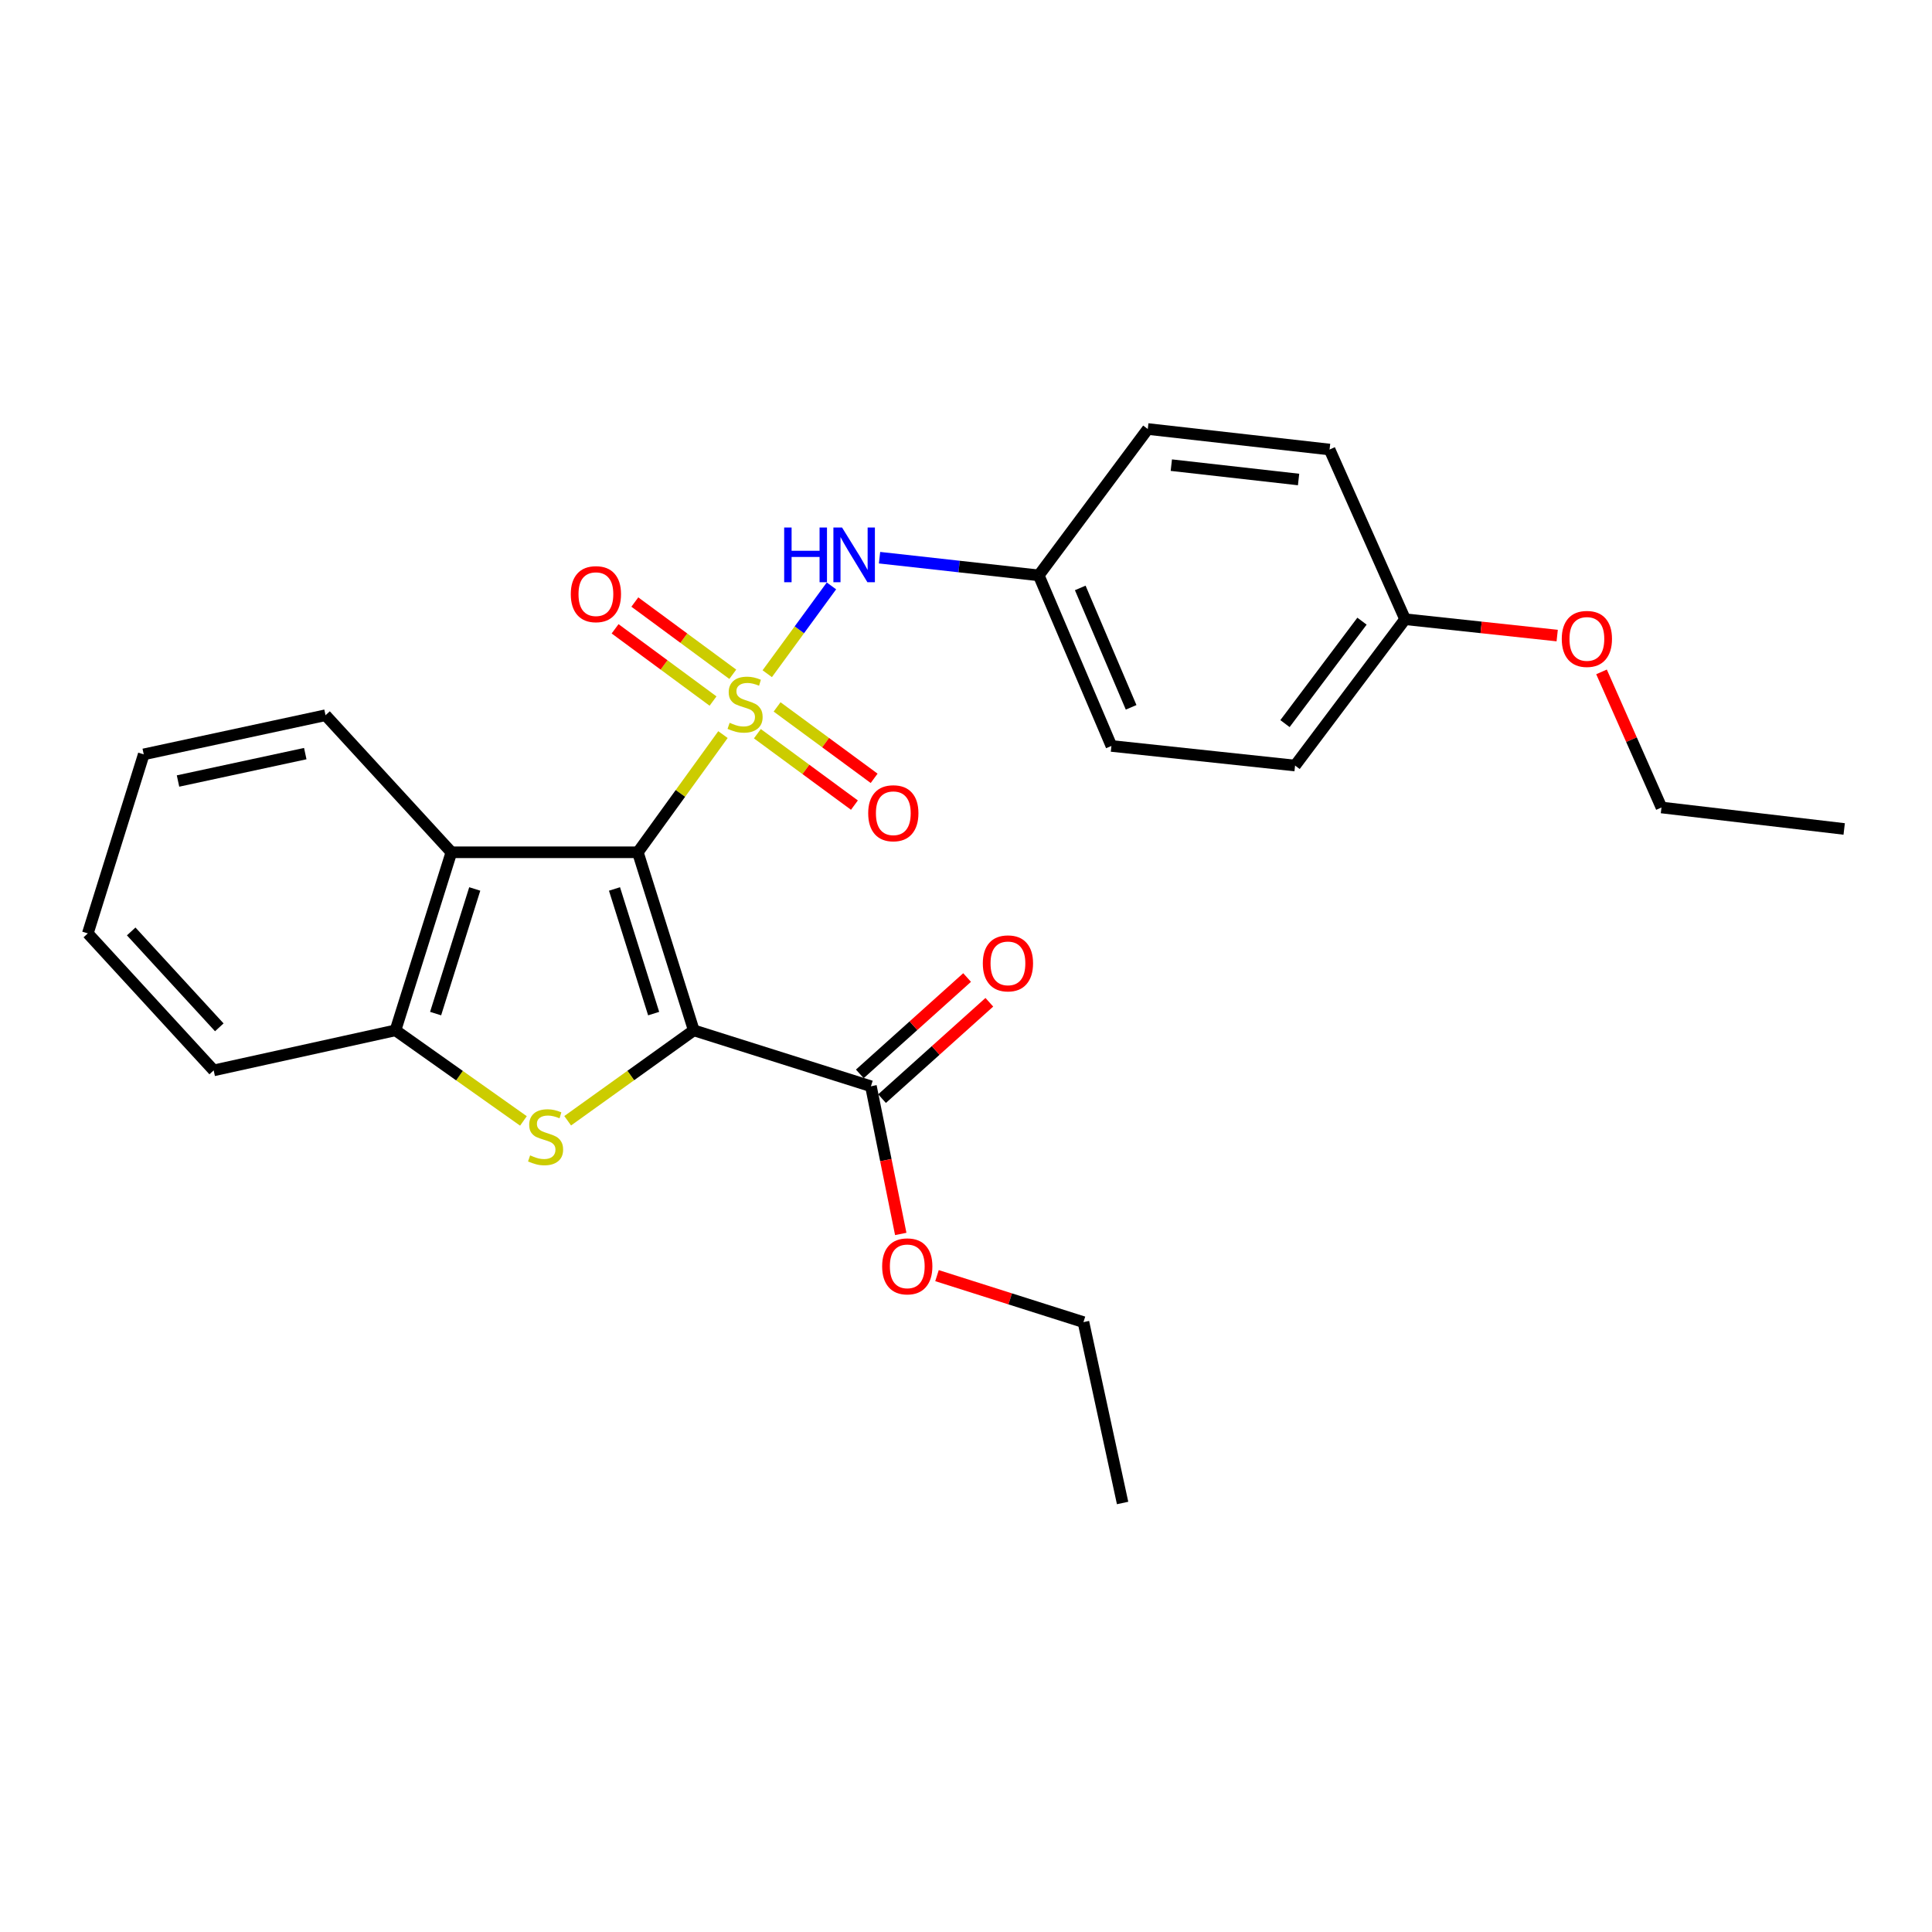 <?xml version='1.0' encoding='iso-8859-1'?>
<svg version='1.1' baseProfile='full'
              xmlns='http://www.w3.org/2000/svg'
                      xmlns:rdkit='http://www.rdkit.org/xml'
                      xmlns:xlink='http://www.w3.org/1999/xlink'
                  xml:space='preserve'
width='1000px' height='1000px' viewBox='0 0 1000 1000'>
<!-- END OF HEADER -->
<rect style='opacity:1.0;fill:#FFFFFF;stroke:none' width='1000' height='1000' x='0' y='0'> </rect>
<path class='bond-0' d='M 374.208,380.225 L 352.176,410.682' style='fill:none;fill-rule:evenodd;stroke:#CCCC00;stroke-width:6px;stroke-linecap:butt;stroke-linejoin:miter;stroke-opacity:1' />
<path class='bond-0' d='M 352.176,410.682 L 330.143,441.139' style='fill:none;fill-rule:evenodd;stroke:#000000;stroke-width:6px;stroke-linecap:butt;stroke-linejoin:miter;stroke-opacity:1' />
<path class='bond-6' d='M 397.127,348.713 L 413.743,325.989' style='fill:none;fill-rule:evenodd;stroke:#CCCC00;stroke-width:6px;stroke-linecap:butt;stroke-linejoin:miter;stroke-opacity:1' />
<path class='bond-6' d='M 413.743,325.989 L 430.358,303.266' style='fill:none;fill-rule:evenodd;stroke:#0000FF;stroke-width:6px;stroke-linecap:butt;stroke-linejoin:miter;stroke-opacity:1' />
<path class='bond-7' d='M 379.287,349.005 L 353.939,330.311' style='fill:none;fill-rule:evenodd;stroke:#CCCC00;stroke-width:6px;stroke-linecap:butt;stroke-linejoin:miter;stroke-opacity:1' />
<path class='bond-7' d='M 353.939,330.311 L 328.59,311.617' style='fill:none;fill-rule:evenodd;stroke:#FF0000;stroke-width:6px;stroke-linecap:butt;stroke-linejoin:miter;stroke-opacity:1' />
<path class='bond-7' d='M 369.067,362.863 L 343.718,344.169' style='fill:none;fill-rule:evenodd;stroke:#CCCC00;stroke-width:6px;stroke-linecap:butt;stroke-linejoin:miter;stroke-opacity:1' />
<path class='bond-7' d='M 343.718,344.169 L 318.37,325.475' style='fill:none;fill-rule:evenodd;stroke:#FF0000;stroke-width:6px;stroke-linecap:butt;stroke-linejoin:miter;stroke-opacity:1' />
<path class='bond-8' d='M 392.015,379.767 L 417.131,398.248' style='fill:none;fill-rule:evenodd;stroke:#CCCC00;stroke-width:6px;stroke-linecap:butt;stroke-linejoin:miter;stroke-opacity:1' />
<path class='bond-8' d='M 417.131,398.248 L 442.248,416.729' style='fill:none;fill-rule:evenodd;stroke:#FF0000;stroke-width:6px;stroke-linecap:butt;stroke-linejoin:miter;stroke-opacity:1' />
<path class='bond-8' d='M 402.219,365.898 L 427.336,384.379' style='fill:none;fill-rule:evenodd;stroke:#CCCC00;stroke-width:6px;stroke-linecap:butt;stroke-linejoin:miter;stroke-opacity:1' />
<path class='bond-8' d='M 427.336,384.379 L 452.453,402.859' style='fill:none;fill-rule:evenodd;stroke:#FF0000;stroke-width:6px;stroke-linecap:butt;stroke-linejoin:miter;stroke-opacity:1' />
<path class='bond-1' d='M 330.143,441.139 L 359.1,533.3' style='fill:none;fill-rule:evenodd;stroke:#000000;stroke-width:6px;stroke-linecap:butt;stroke-linejoin:miter;stroke-opacity:1' />
<path class='bond-1' d='M 318.06,460.125 L 338.329,524.637' style='fill:none;fill-rule:evenodd;stroke:#000000;stroke-width:6px;stroke-linecap:butt;stroke-linejoin:miter;stroke-opacity:1' />
<path class='bond-3' d='M 330.143,441.139 L 233.64,441.139' style='fill:none;fill-rule:evenodd;stroke:#000000;stroke-width:6px;stroke-linecap:butt;stroke-linejoin:miter;stroke-opacity:1' />
<path class='bond-2' d='M 359.1,533.3 L 326.465,556.701' style='fill:none;fill-rule:evenodd;stroke:#000000;stroke-width:6px;stroke-linecap:butt;stroke-linejoin:miter;stroke-opacity:1' />
<path class='bond-2' d='M 326.465,556.701 L 293.829,580.102' style='fill:none;fill-rule:evenodd;stroke:#CCCC00;stroke-width:6px;stroke-linecap:butt;stroke-linejoin:miter;stroke-opacity:1' />
<path class='bond-5' d='M 359.1,533.3 L 450.792,562.247' style='fill:none;fill-rule:evenodd;stroke:#000000;stroke-width:6px;stroke-linecap:butt;stroke-linejoin:miter;stroke-opacity:1' />
<path class='bond-26' d='M 270.929,580.191 L 237.816,556.746' style='fill:none;fill-rule:evenodd;stroke:#CCCC00;stroke-width:6px;stroke-linecap:butt;stroke-linejoin:miter;stroke-opacity:1' />
<path class='bond-26' d='M 237.816,556.746 L 204.702,533.3' style='fill:none;fill-rule:evenodd;stroke:#000000;stroke-width:6px;stroke-linecap:butt;stroke-linejoin:miter;stroke-opacity:1' />
<path class='bond-4' d='M 233.64,441.139 L 204.702,533.3' style='fill:none;fill-rule:evenodd;stroke:#000000;stroke-width:6px;stroke-linecap:butt;stroke-linejoin:miter;stroke-opacity:1' />
<path class='bond-4' d='M 245.728,460.122 L 225.471,524.634' style='fill:none;fill-rule:evenodd;stroke:#000000;stroke-width:6px;stroke-linecap:butt;stroke-linejoin:miter;stroke-opacity:1' />
<path class='bond-13' d='M 233.64,441.139 L 168.494,370.197' style='fill:none;fill-rule:evenodd;stroke:#000000;stroke-width:6px;stroke-linecap:butt;stroke-linejoin:miter;stroke-opacity:1' />
<path class='bond-18' d='M 204.702,533.3 L 110.6,554.03' style='fill:none;fill-rule:evenodd;stroke:#000000;stroke-width:6px;stroke-linecap:butt;stroke-linejoin:miter;stroke-opacity:1' />
<path class='bond-9' d='M 456.545,568.652 L 484.31,543.715' style='fill:none;fill-rule:evenodd;stroke:#000000;stroke-width:6px;stroke-linecap:butt;stroke-linejoin:miter;stroke-opacity:1' />
<path class='bond-9' d='M 484.31,543.715 L 512.076,518.777' style='fill:none;fill-rule:evenodd;stroke:#FF0000;stroke-width:6px;stroke-linecap:butt;stroke-linejoin:miter;stroke-opacity:1' />
<path class='bond-9' d='M 445.039,555.842 L 472.804,530.904' style='fill:none;fill-rule:evenodd;stroke:#000000;stroke-width:6px;stroke-linecap:butt;stroke-linejoin:miter;stroke-opacity:1' />
<path class='bond-9' d='M 472.804,530.904 L 500.57,505.966' style='fill:none;fill-rule:evenodd;stroke:#FF0000;stroke-width:6px;stroke-linecap:butt;stroke-linejoin:miter;stroke-opacity:1' />
<path class='bond-11' d='M 450.792,562.247 L 458.51,600.467' style='fill:none;fill-rule:evenodd;stroke:#000000;stroke-width:6px;stroke-linecap:butt;stroke-linejoin:miter;stroke-opacity:1' />
<path class='bond-11' d='M 458.51,600.467 L 466.227,638.688' style='fill:none;fill-rule:evenodd;stroke:#FF0000;stroke-width:6px;stroke-linecap:butt;stroke-linejoin:miter;stroke-opacity:1' />
<path class='bond-10' d='M 455.249,288.66 L 496.451,293.235' style='fill:none;fill-rule:evenodd;stroke:#0000FF;stroke-width:6px;stroke-linecap:butt;stroke-linejoin:miter;stroke-opacity:1' />
<path class='bond-10' d='M 496.451,293.235 L 537.652,297.81' style='fill:none;fill-rule:evenodd;stroke:#000000;stroke-width:6px;stroke-linecap:butt;stroke-linejoin:miter;stroke-opacity:1' />
<path class='bond-14' d='M 537.652,297.81 L 594.093,222.055' style='fill:none;fill-rule:evenodd;stroke:#000000;stroke-width:6px;stroke-linecap:butt;stroke-linejoin:miter;stroke-opacity:1' />
<path class='bond-15' d='M 537.652,297.81 L 575.267,386.105' style='fill:none;fill-rule:evenodd;stroke:#000000;stroke-width:6px;stroke-linecap:butt;stroke-linejoin:miter;stroke-opacity:1' />
<path class='bond-15' d='M 559.136,304.306 L 585.466,366.112' style='fill:none;fill-rule:evenodd;stroke:#000000;stroke-width:6px;stroke-linecap:butt;stroke-linejoin:miter;stroke-opacity:1' />
<path class='bond-20' d='M 484.991,660.269 L 522.892,672.3' style='fill:none;fill-rule:evenodd;stroke:#FF0000;stroke-width:6px;stroke-linecap:butt;stroke-linejoin:miter;stroke-opacity:1' />
<path class='bond-20' d='M 522.892,672.3 L 560.793,684.33' style='fill:none;fill-rule:evenodd;stroke:#000000;stroke-width:6px;stroke-linecap:butt;stroke-linejoin:miter;stroke-opacity:1' />
<path class='bond-12' d='M 727.273,320.501 L 670.325,396.245' style='fill:none;fill-rule:evenodd;stroke:#000000;stroke-width:6px;stroke-linecap:butt;stroke-linejoin:miter;stroke-opacity:1' />
<path class='bond-12' d='M 704.967,321.515 L 665.104,374.536' style='fill:none;fill-rule:evenodd;stroke:#000000;stroke-width:6px;stroke-linecap:butt;stroke-linejoin:miter;stroke-opacity:1' />
<path class='bond-19' d='M 727.273,320.501 L 766.636,324.735' style='fill:none;fill-rule:evenodd;stroke:#000000;stroke-width:6px;stroke-linecap:butt;stroke-linejoin:miter;stroke-opacity:1' />
<path class='bond-19' d='M 766.636,324.735 L 806,328.969' style='fill:none;fill-rule:evenodd;stroke:#FF0000;stroke-width:6px;stroke-linecap:butt;stroke-linejoin:miter;stroke-opacity:1' />
<path class='bond-27' d='M 727.273,320.501 L 688.185,232.674' style='fill:none;fill-rule:evenodd;stroke:#000000;stroke-width:6px;stroke-linecap:butt;stroke-linejoin:miter;stroke-opacity:1' />
<path class='bond-22' d='M 168.494,370.197 L 74.402,390.458' style='fill:none;fill-rule:evenodd;stroke:#000000;stroke-width:6px;stroke-linecap:butt;stroke-linejoin:miter;stroke-opacity:1' />
<path class='bond-22' d='M 158.005,390.069 L 92.14,404.252' style='fill:none;fill-rule:evenodd;stroke:#000000;stroke-width:6px;stroke-linecap:butt;stroke-linejoin:miter;stroke-opacity:1' />
<path class='bond-17' d='M 594.093,222.055 L 688.185,232.674' style='fill:none;fill-rule:evenodd;stroke:#000000;stroke-width:6px;stroke-linecap:butt;stroke-linejoin:miter;stroke-opacity:1' />
<path class='bond-17' d='M 606.276,240.759 L 672.141,248.191' style='fill:none;fill-rule:evenodd;stroke:#000000;stroke-width:6px;stroke-linecap:butt;stroke-linejoin:miter;stroke-opacity:1' />
<path class='bond-16' d='M 575.267,386.105 L 670.325,396.245' style='fill:none;fill-rule:evenodd;stroke:#000000;stroke-width:6px;stroke-linecap:butt;stroke-linejoin:miter;stroke-opacity:1' />
<path class='bond-28' d='M 110.6,554.03 L 45.455,483.125' style='fill:none;fill-rule:evenodd;stroke:#000000;stroke-width:6px;stroke-linecap:butt;stroke-linejoin:miter;stroke-opacity:1' />
<path class='bond-28' d='M 113.508,531.744 L 67.906,482.111' style='fill:none;fill-rule:evenodd;stroke:#000000;stroke-width:6px;stroke-linecap:butt;stroke-linejoin:miter;stroke-opacity:1' />
<path class='bond-21' d='M 828.946,347.769 L 844.46,382.86' style='fill:none;fill-rule:evenodd;stroke:#FF0000;stroke-width:6px;stroke-linecap:butt;stroke-linejoin:miter;stroke-opacity:1' />
<path class='bond-21' d='M 844.46,382.86 L 859.974,417.951' style='fill:none;fill-rule:evenodd;stroke:#000000;stroke-width:6px;stroke-linecap:butt;stroke-linejoin:miter;stroke-opacity:1' />
<path class='bond-25' d='M 560.793,684.33 L 581.054,777.945' style='fill:none;fill-rule:evenodd;stroke:#000000;stroke-width:6px;stroke-linecap:butt;stroke-linejoin:miter;stroke-opacity:1' />
<path class='bond-24' d='M 859.974,417.951 L 954.545,429.067' style='fill:none;fill-rule:evenodd;stroke:#000000;stroke-width:6px;stroke-linecap:butt;stroke-linejoin:miter;stroke-opacity:1' />
<path class='bond-23' d='M 74.402,390.458 L 45.455,483.125' style='fill:none;fill-rule:evenodd;stroke:#000000;stroke-width:6px;stroke-linecap:butt;stroke-linejoin:miter;stroke-opacity:1' />
<path  class='atom-0' d='M 377.656 374.12
Q 377.976 374.24, 379.296 374.8
Q 380.616 375.36, 382.056 375.72
Q 383.536 376.04, 384.976 376.04
Q 387.656 376.04, 389.216 374.76
Q 390.776 373.44, 390.776 371.16
Q 390.776 369.6, 389.976 368.64
Q 389.216 367.68, 388.016 367.16
Q 386.816 366.64, 384.816 366.04
Q 382.296 365.28, 380.776 364.56
Q 379.296 363.84, 378.216 362.32
Q 377.176 360.8, 377.176 358.24
Q 377.176 354.68, 379.576 352.48
Q 382.016 350.28, 386.816 350.28
Q 390.096 350.28, 393.816 351.84
L 392.896 354.92
Q 389.496 353.52, 386.936 353.52
Q 384.176 353.52, 382.656 354.68
Q 381.136 355.8, 381.176 357.76
Q 381.176 359.28, 381.936 360.2
Q 382.736 361.12, 383.856 361.64
Q 385.016 362.16, 386.936 362.76
Q 389.496 363.56, 391.016 364.36
Q 392.536 365.16, 393.616 366.8
Q 394.736 368.4, 394.736 371.16
Q 394.736 375.08, 392.096 377.2
Q 389.496 379.28, 385.136 379.28
Q 382.616 379.28, 380.696 378.72
Q 378.816 378.2, 376.576 377.28
L 377.656 374.12
' fill='#CCCC00'/>
<path  class='atom-3' d='M 274.389 598.025
Q 274.709 598.145, 276.029 598.705
Q 277.349 599.265, 278.789 599.625
Q 280.269 599.945, 281.709 599.945
Q 284.389 599.945, 285.949 598.665
Q 287.509 597.345, 287.509 595.065
Q 287.509 593.505, 286.709 592.545
Q 285.949 591.585, 284.749 591.065
Q 283.549 590.545, 281.549 589.945
Q 279.029 589.185, 277.509 588.465
Q 276.029 587.745, 274.949 586.225
Q 273.909 584.705, 273.909 582.145
Q 273.909 578.585, 276.309 576.385
Q 278.749 574.185, 283.549 574.185
Q 286.829 574.185, 290.549 575.745
L 289.629 578.825
Q 286.229 577.425, 283.669 577.425
Q 280.909 577.425, 279.389 578.585
Q 277.869 579.705, 277.909 581.665
Q 277.909 583.185, 278.669 584.105
Q 279.469 585.025, 280.589 585.545
Q 281.749 586.065, 283.669 586.665
Q 286.229 587.465, 287.749 588.265
Q 289.269 589.065, 290.349 590.705
Q 291.469 592.305, 291.469 595.065
Q 291.469 598.985, 288.829 601.105
Q 286.229 603.185, 281.869 603.185
Q 279.349 603.185, 277.429 602.625
Q 275.549 602.105, 273.309 601.185
L 274.389 598.025
' fill='#CCCC00'/>
<path  class='atom-7' d='M 405.886 273.041
L 409.726 273.041
L 409.726 285.081
L 424.206 285.081
L 424.206 273.041
L 428.046 273.041
L 428.046 301.361
L 424.206 301.361
L 424.206 288.281
L 409.726 288.281
L 409.726 301.361
L 405.886 301.361
L 405.886 273.041
' fill='#0000FF'/>
<path  class='atom-7' d='M 435.846 273.041
L 445.126 288.041
Q 446.046 289.521, 447.526 292.201
Q 449.006 294.881, 449.086 295.041
L 449.086 273.041
L 452.846 273.041
L 452.846 301.361
L 448.966 301.361
L 439.006 284.961
Q 437.846 283.041, 436.606 280.841
Q 435.406 278.641, 435.046 277.961
L 435.046 301.361
L 431.366 301.361
L 431.366 273.041
L 435.846 273.041
' fill='#0000FF'/>
<path  class='atom-8' d='M 295.438 307.532
Q 295.438 300.732, 298.798 296.932
Q 302.158 293.132, 308.438 293.132
Q 314.718 293.132, 318.078 296.932
Q 321.438 300.732, 321.438 307.532
Q 321.438 314.412, 318.038 318.332
Q 314.638 322.212, 308.438 322.212
Q 302.198 322.212, 298.798 318.332
Q 295.438 314.452, 295.438 307.532
M 308.438 319.012
Q 312.758 319.012, 315.078 316.132
Q 317.438 313.212, 317.438 307.532
Q 317.438 301.972, 315.078 299.172
Q 312.758 296.332, 308.438 296.332
Q 304.118 296.332, 301.758 299.132
Q 299.438 301.932, 299.438 307.532
Q 299.438 313.252, 301.758 316.132
Q 304.118 319.012, 308.438 319.012
' fill='#FF0000'/>
<path  class='atom-9' d='M 449.376 420.93
Q 449.376 414.13, 452.736 410.33
Q 456.096 406.53, 462.376 406.53
Q 468.656 406.53, 472.016 410.33
Q 475.376 414.13, 475.376 420.93
Q 475.376 427.81, 471.976 431.73
Q 468.576 435.61, 462.376 435.61
Q 456.136 435.61, 452.736 431.73
Q 449.376 427.85, 449.376 420.93
M 462.376 432.41
Q 466.696 432.41, 469.016 429.53
Q 471.376 426.61, 471.376 420.93
Q 471.376 415.37, 469.016 412.57
Q 466.696 409.73, 462.376 409.73
Q 458.056 409.73, 455.696 412.53
Q 453.376 415.33, 453.376 420.93
Q 453.376 426.65, 455.696 429.53
Q 458.056 432.41, 462.376 432.41
' fill='#FF0000'/>
<path  class='atom-10' d='M 508.706 498.636
Q 508.706 491.836, 512.066 488.036
Q 515.426 484.236, 521.706 484.236
Q 527.986 484.236, 531.346 488.036
Q 534.706 491.836, 534.706 498.636
Q 534.706 505.516, 531.306 509.436
Q 527.906 513.316, 521.706 513.316
Q 515.466 513.316, 512.066 509.436
Q 508.706 505.556, 508.706 498.636
M 521.706 510.116
Q 526.026 510.116, 528.346 507.236
Q 530.706 504.316, 530.706 498.636
Q 530.706 493.076, 528.346 490.276
Q 526.026 487.436, 521.706 487.436
Q 517.386 487.436, 515.026 490.236
Q 512.706 493.036, 512.706 498.636
Q 512.706 504.356, 515.026 507.236
Q 517.386 510.116, 521.706 510.116
' fill='#FF0000'/>
<path  class='atom-12' d='M 456.599 655.463
Q 456.599 648.663, 459.959 644.863
Q 463.319 641.063, 469.599 641.063
Q 475.879 641.063, 479.239 644.863
Q 482.599 648.663, 482.599 655.463
Q 482.599 662.343, 479.199 666.263
Q 475.799 670.143, 469.599 670.143
Q 463.359 670.143, 459.959 666.263
Q 456.599 662.383, 456.599 655.463
M 469.599 666.943
Q 473.919 666.943, 476.239 664.063
Q 478.599 661.143, 478.599 655.463
Q 478.599 649.903, 476.239 647.103
Q 473.919 644.263, 469.599 644.263
Q 465.279 644.263, 462.919 647.063
Q 460.599 649.863, 460.599 655.463
Q 460.599 661.183, 462.919 664.063
Q 465.279 666.943, 469.599 666.943
' fill='#FF0000'/>
<path  class='atom-20' d='M 808.365 330.702
Q 808.365 323.902, 811.725 320.102
Q 815.085 316.302, 821.365 316.302
Q 827.645 316.302, 831.005 320.102
Q 834.365 323.902, 834.365 330.702
Q 834.365 337.582, 830.965 341.502
Q 827.565 345.382, 821.365 345.382
Q 815.125 345.382, 811.725 341.502
Q 808.365 337.622, 808.365 330.702
M 821.365 342.182
Q 825.685 342.182, 828.005 339.302
Q 830.365 336.382, 830.365 330.702
Q 830.365 325.142, 828.005 322.342
Q 825.685 319.502, 821.365 319.502
Q 817.045 319.502, 814.685 322.302
Q 812.365 325.102, 812.365 330.702
Q 812.365 336.422, 814.685 339.302
Q 817.045 342.182, 821.365 342.182
' fill='#FF0000'/>
</svg>
